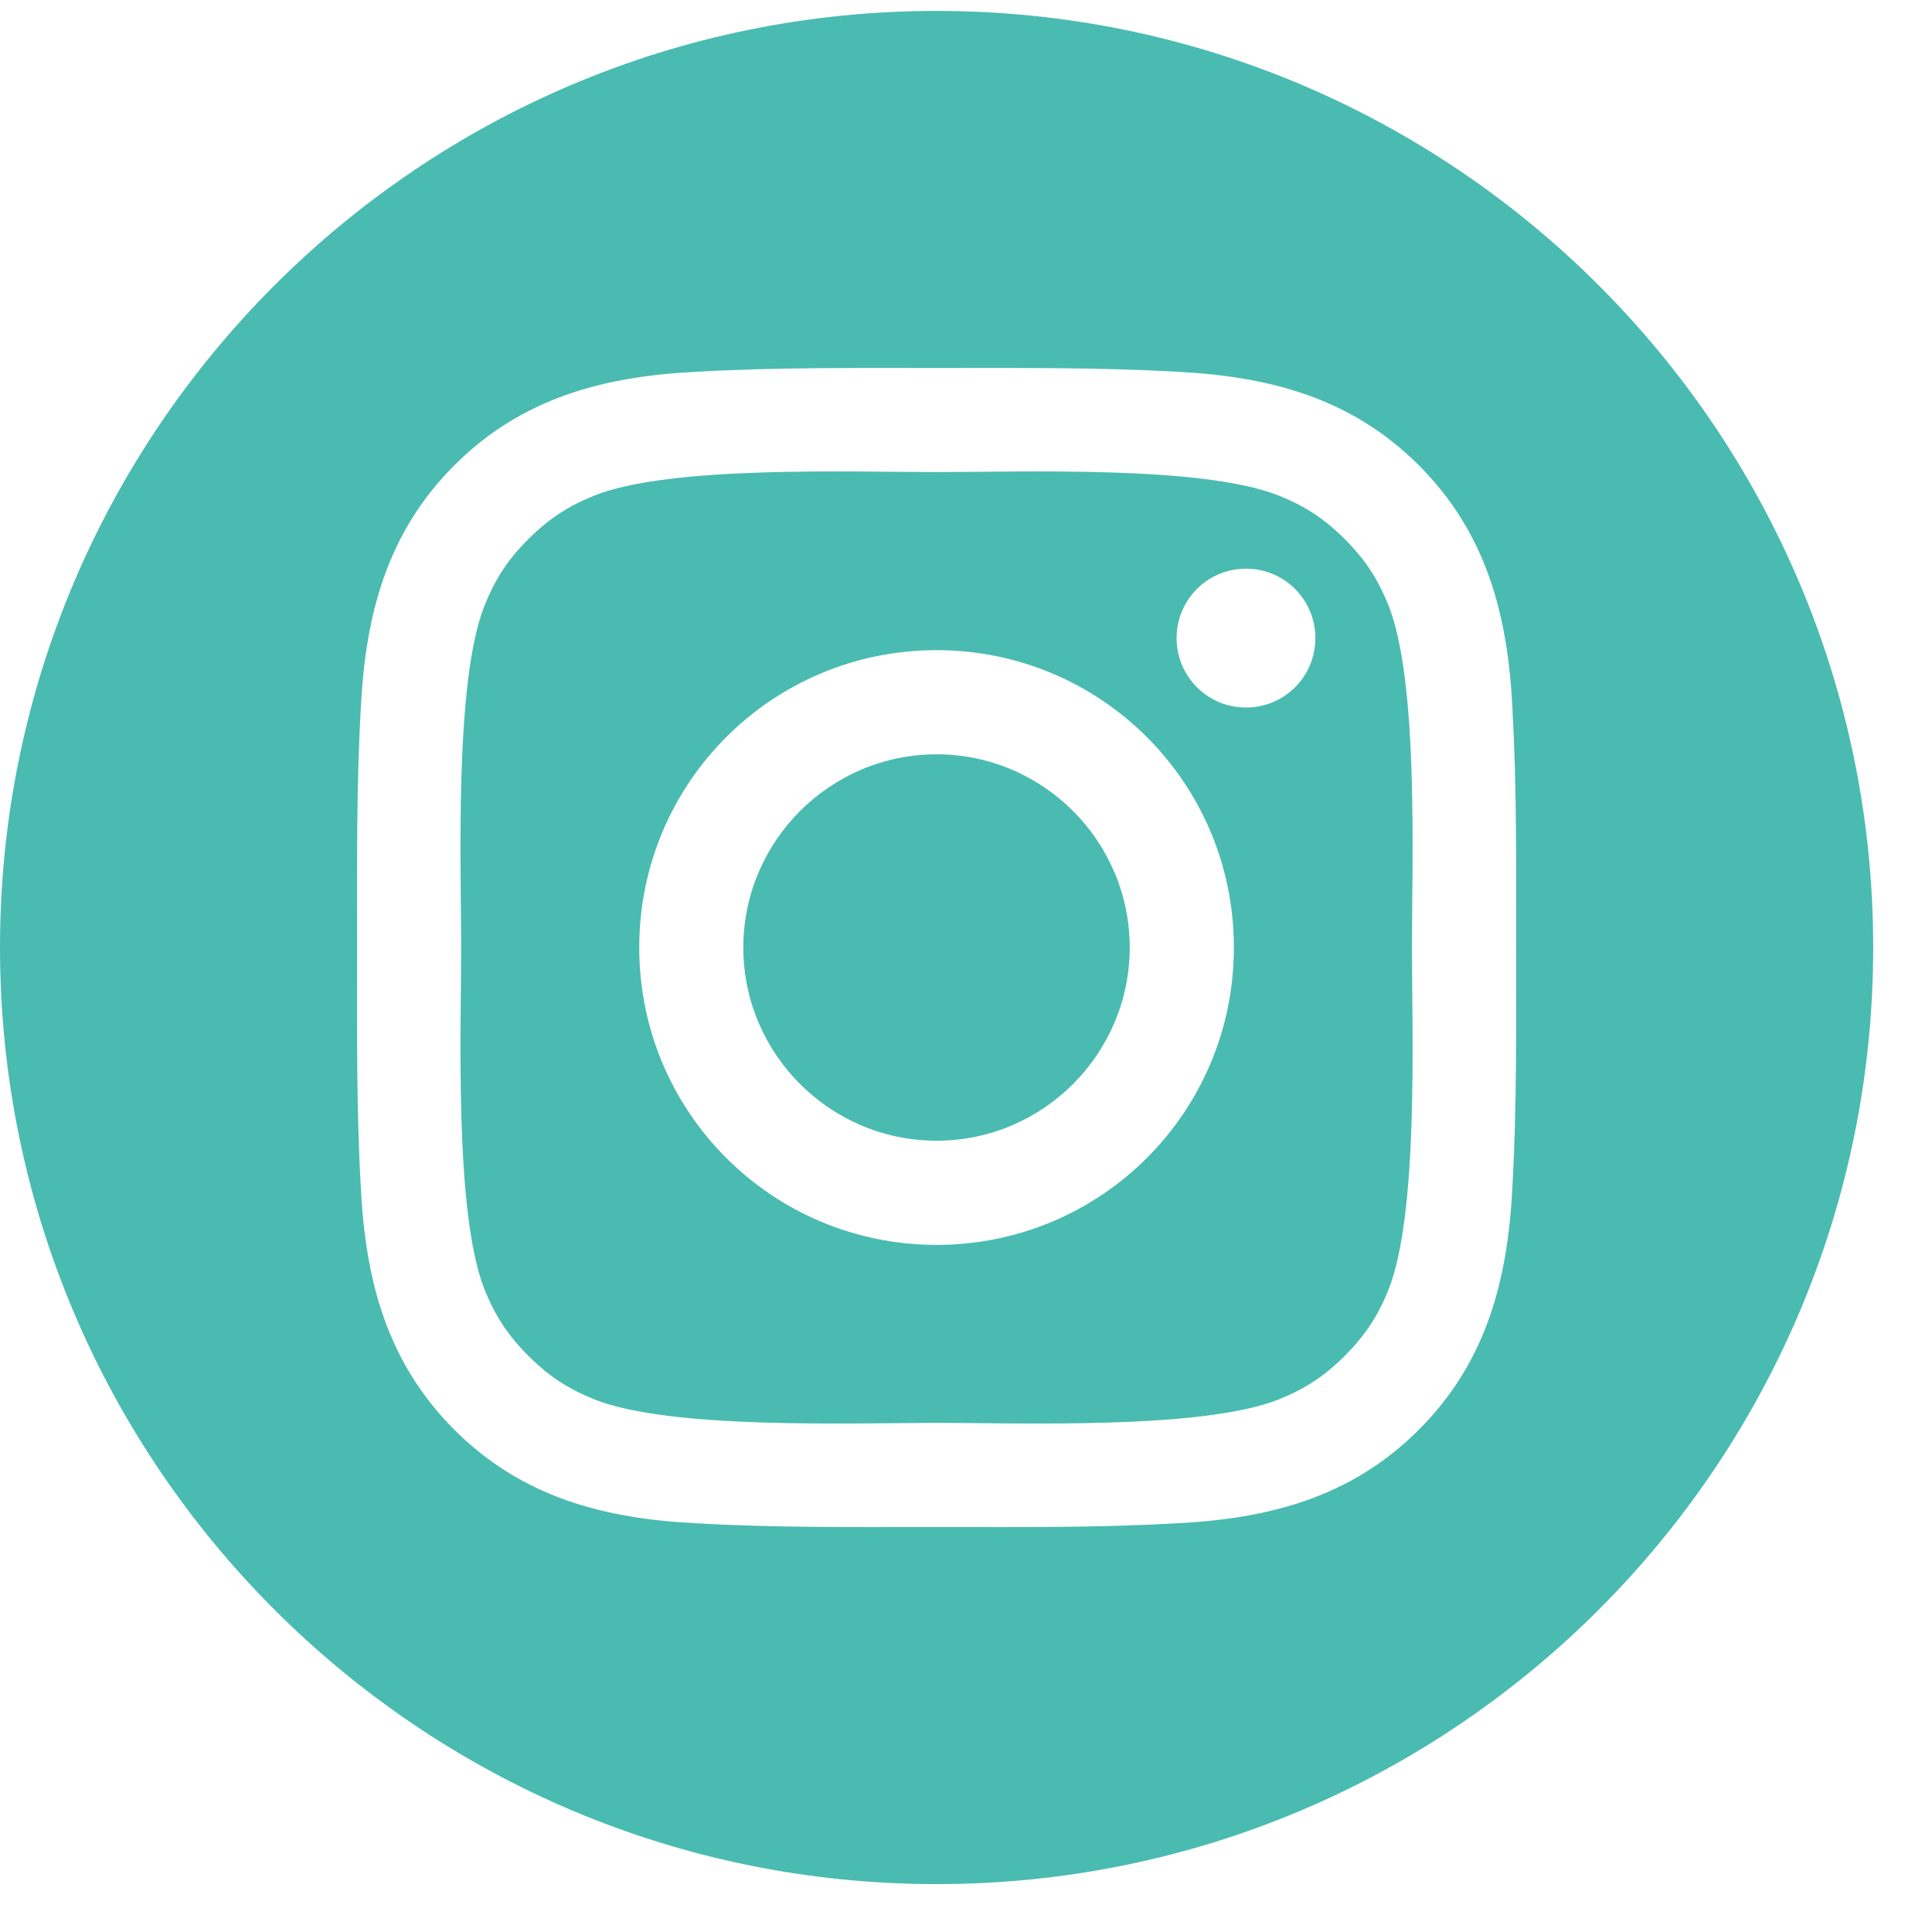 <?xml version="1.0" encoding="UTF-8" standalone="no"?>
<!DOCTYPE svg PUBLIC "-//W3C//DTD SVG 1.1//EN" "http://www.w3.org/Graphics/SVG/1.1/DTD/svg11.dtd">
<svg width="100%" height="100%" viewBox="0 0 23 23" version="1.1" xmlns="http://www.w3.org/2000/svg" xmlns:xlink="http://www.w3.org/1999/xlink" xml:space="preserve" xmlns:serif="http://www.serif.com/" style="fill-rule:evenodd;clip-rule:evenodd;stroke-linejoin:round;stroke-miterlimit:2;">
    <path d="M11.15,0.13C17.304,0.13 22.3,5.126 22.3,11.28C22.3,17.434 17.304,22.43 11.15,22.43C4.996,22.43 0,17.434 0,11.28C0,5.126 4.996,0.13 11.15,0.13ZM18.049,11.28C18.049,12.232 18.058,13.176 18.005,14.128C17.95,15.233 17.699,16.212 16.891,17.021C16.082,17.829 15.103,18.081 13.998,18.135C13.046,18.189 12.102,18.179 11.15,18.179C10.198,18.179 9.254,18.189 8.302,18.135C7.197,18.081 6.218,17.829 5.409,17.021C4.601,16.212 4.349,15.233 4.295,14.128C4.242,13.176 4.251,12.232 4.251,11.28C4.251,10.328 4.242,9.384 4.295,8.432C4.35,7.327 4.601,6.348 5.409,5.539C6.218,4.731 7.197,4.479 8.302,4.425C9.254,4.372 10.198,4.381 11.15,4.381C12.102,4.381 13.046,4.372 13.998,4.425C15.103,4.479 16.082,4.731 16.891,5.539C17.699,6.348 17.951,7.327 18.005,8.432C18.058,9.384 18.049,10.328 18.049,11.28ZM11.15,5.62C10.143,5.62 7.987,5.539 7.08,5.898C6.765,6.024 6.532,6.176 6.289,6.419C6.046,6.661 5.894,6.895 5.768,7.21C5.409,8.117 5.49,10.273 5.49,11.279C5.49,12.286 5.409,14.442 5.768,15.35C5.894,15.664 6.046,15.897 6.289,16.14C6.532,16.383 6.765,16.535 7.08,16.661C7.987,17.02 10.143,16.939 11.15,16.939C12.156,16.939 14.312,17.02 15.219,16.661C15.534,16.535 15.767,16.383 16.01,16.14C16.252,15.897 16.406,15.664 16.531,15.35C16.89,14.442 16.809,12.286 16.809,11.279C16.809,10.273 16.89,8.117 16.531,7.21C16.405,6.895 16.252,6.661 16.01,6.419C15.767,6.176 15.534,6.023 15.219,5.898C14.312,5.539 12.156,5.62 11.15,5.62ZM14.689,11.28C14.689,13.239 13.108,14.82 11.15,14.82C9.191,14.82 7.61,13.239 7.61,11.28C7.61,9.321 9.191,7.74 11.15,7.74C13.108,7.74 14.689,9.321 14.689,11.28ZM13.449,11.28C13.449,10.013 12.416,8.98 11.15,8.98C9.883,8.98 8.849,10.013 8.849,11.28C8.849,12.547 9.883,13.58 11.15,13.58C12.416,13.58 13.449,12.547 13.449,11.28ZM15.659,7.596C15.659,8.055 15.291,8.423 14.833,8.423C14.376,8.423 14.007,8.054 14.007,7.596C14.007,7.139 14.376,6.77 14.833,6.77C15.291,6.77 15.659,7.139 15.659,7.596Z" style="fill:rgb(74,187,177);"/>
</svg>
